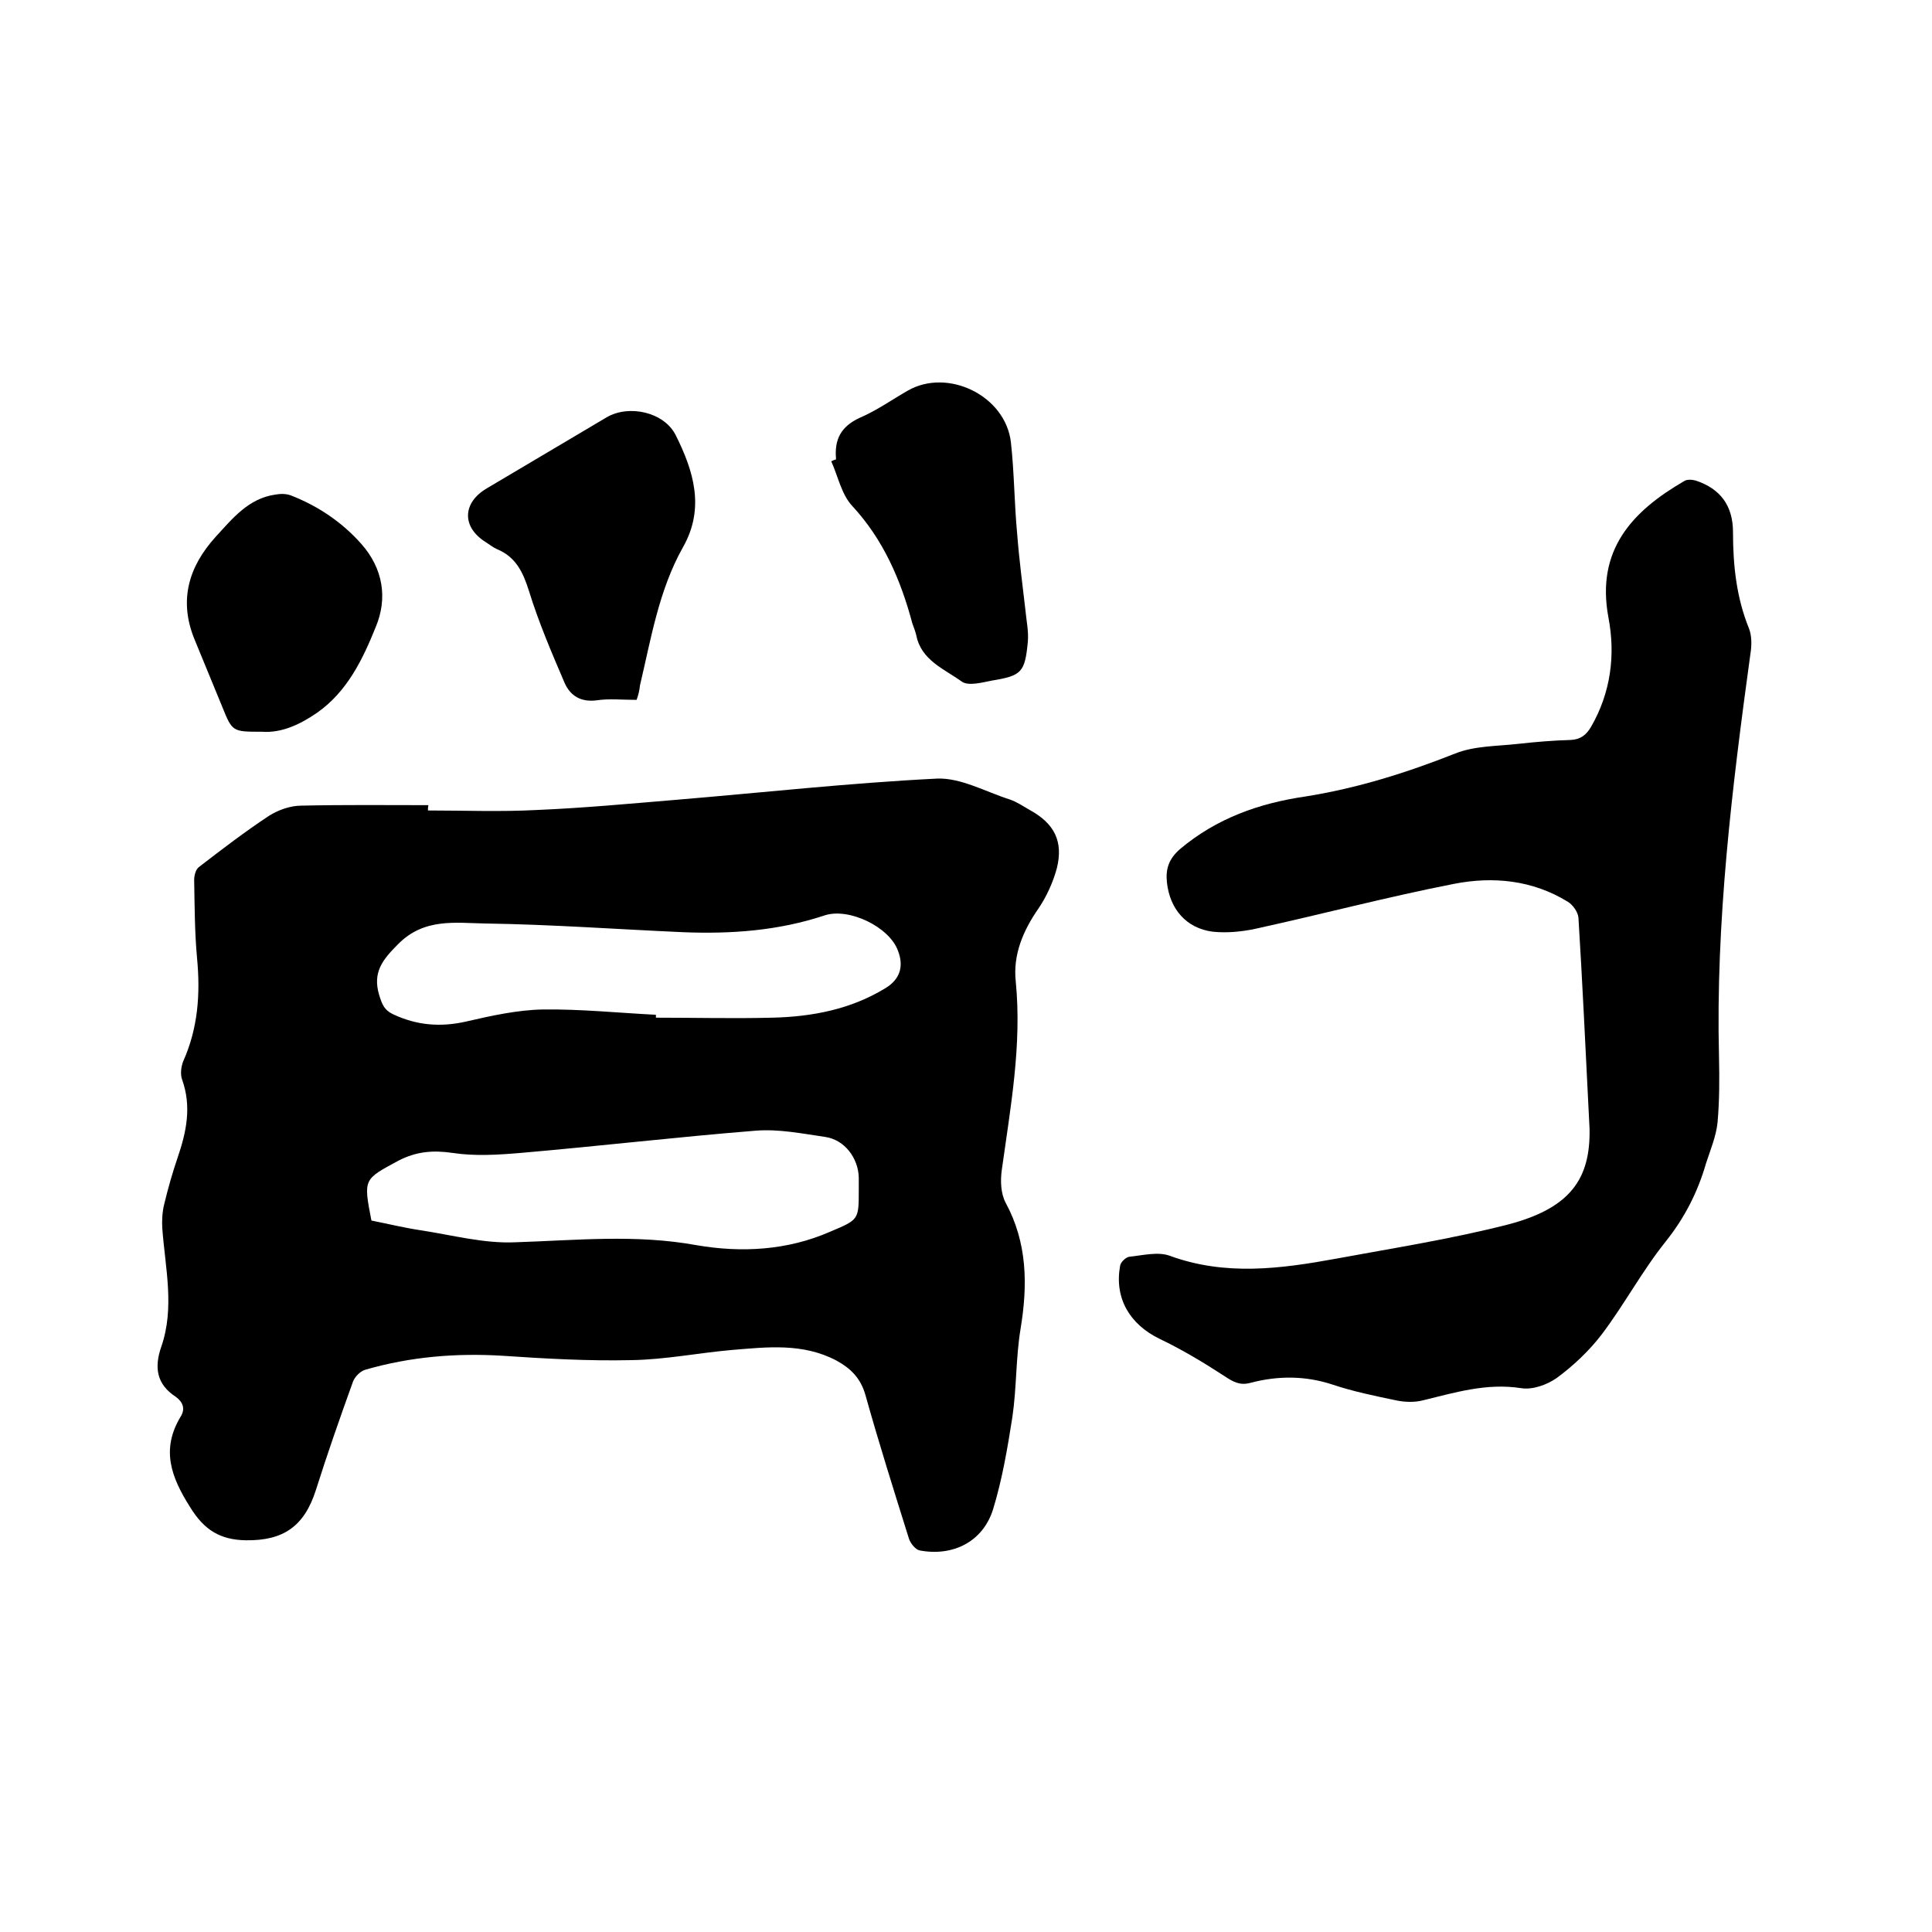 <svg enable-background="new 0 0 400 400" viewBox="0 0 400 400" xmlns="http://www.w3.org/2000/svg"><path d="m88.6 167.8c7.5 0 15 .3 22.5-.1 9.6-.4 19.2-1.3 28.8-2.1 18-1.5 36-3.5 54.1-4.4 4.9-.2 10 2.7 15 4.3 1.5.5 2.8 1.4 4.2 2.2 5.1 2.8 7 6.5 5.6 12.1-.8 2.9-2.1 5.8-3.8 8.3-3.2 4.6-5.3 9.6-4.7 15.1 1.3 13.2-1.1 26.1-2.9 39.1-.3 2.2-.2 4.8.8 6.7 4.5 8.3 4.6 17 3.1 26.1-1 6-.8 12.2-1.7 18.3-1 6.4-2.1 12.9-4 19.1-2.1 6.7-8.3 9.8-15.2 8.5-.9-.2-1.9-1.5-2.2-2.4-3.1-9.9-6.2-19.7-9-29.7-1-3.6-3.1-5.6-6-7.2-7-3.7-14.4-2.8-21.7-2.2-6.9.6-13.8 2-20.8 2.1-8.9.2-17.7-.3-26.6-.9-9.7-.6-19.2.2-28.5 2.9-1 .3-2.1 1.4-2.5 2.4-2.7 7.5-5.3 14.9-7.7 22.5-2.4 7.5-6.7 10.5-14.5 10.4-5.3-.1-8.6-2.1-11.5-6.8-4-6.3-6.1-12-2-18.8 1-1.6.5-3-1-4.1-4-2.6-4.5-6.1-3-10.4 2.8-8.1.8-16.3.2-24.5-.1-1.6 0-3.4.4-5 .8-3.3 1.7-6.5 2.8-9.7 1.8-5.3 2.9-10.5.9-16.1-.4-1.1-.2-2.6.2-3.7 3.1-6.9 3.6-14 2.9-21.4-.5-5.4-.5-10.8-.6-16.2 0-.9.3-2.2 1-2.7 4.8-3.7 9.5-7.3 14.5-10.6 1.9-1.2 4.4-2.1 6.7-2.1 8.8-.2 17.5-.1 26.3-.1-.1.4-.1.7-.1 1.1zm-11.7 84.9c3.5.7 6.8 1.5 10.1 2 6.6 1 13.2 2.8 19.7 2.5 12.5-.4 24.9-1.7 37.5.6 9.3 1.6 18.8 1.1 27.7-2.8 5.9-2.5 5.9-2.4 5.9-8.7 0-.8 0-1.7 0-2.5-.1-4-2.9-7.8-6.9-8.4-4.8-.7-9.7-1.7-14.5-1.3-16.2 1.3-32.4 3.2-48.6 4.6-4.7.4-9.5.7-14.1 0-4.1-.6-7.5-.3-11.2 1.6-7.2 3.9-7.3 3.7-5.6 12.4zm58.9-42.6v.6c8 0 16.1.2 24.1 0 8.2-.2 16.2-1.7 23.4-6.1 3-1.8 3.9-4.5 2.6-7.8-1.8-4.9-10.1-8.9-15.1-7.3-9.6 3.2-19.4 3.9-29.4 3.5-13.6-.6-27.2-1.6-40.9-1.8-6.2-.1-12.7-1.2-18.1 4.3-3.2 3.2-5.3 5.8-3.9 10.5.6 1.9 1 3.1 2.9 4 4.9 2.3 9.8 2.7 15.1 1.5 5.2-1.2 10.6-2.4 15.9-2.5 7.8-.1 15.6.7 23.4 1.1z"/><path d="m329.1 233.7c-.9-17.9-1.5-30.8-2.3-43.7-.1-1.2-1.2-2.7-2.2-3.3-7.3-4.5-15.5-5.3-23.6-3.7-13.8 2.7-27.4 6.3-41.1 9.3-2.8.6-5.9.9-8.8.6-5.5-.7-8.9-4.7-9.5-10.2-.3-2.8.4-4.9 2.7-6.9 7.6-6.4 16.4-9.5 26-10.9 10.7-1.7 20.9-4.9 31-8.9 4-1.6 8.7-1.5 13.1-2 3.6-.4 7.2-.7 10.8-.8 2-.1 3.2-1 4.2-2.7 4.1-7.1 5.1-14.9 3.6-22.7-2.6-14 5-22 15.7-28.2.6-.4 1.7-.3 2.4-.1 5.1 1.7 7.7 5.2 7.7 10.7 0 6.8.7 13.5 3.3 19.9.6 1.5.6 3.5.3 5.3-3.8 27.7-7.2 55.4-6.5 83.4.1 4.5.1 9.1-.3 13.6-.3 2.9-1.5 5.7-2.4 8.5-1.7 5.9-4.4 11.2-8.3 16.1-4.9 6.1-8.6 13.1-13.3 19.3-2.6 3.4-5.9 6.5-9.3 9-2 1.4-5 2.5-7.4 2.1-7.1-1.1-13.6.9-20.2 2.5-1.8.5-4 .4-5.8 0-4.3-.9-8.7-1.8-12.9-3.2-5.7-1.9-11.4-1.9-17.1-.4-2.2.6-3.6-.2-5.4-1.4-4.3-2.8-8.8-5.5-13.4-7.7-6.2-3-9.4-8.4-8.2-15.1.1-.8 1.2-1.8 1.9-1.9 2.8-.3 6-1.1 8.4-.2 11.5 4.2 22.9 2.7 34.4.6 11.9-2.2 24-4.1 35.7-7.1 12.9-3.4 17-9.5 16.8-19.8z"/><path d="m131.8 144.9c-3 0-5.7-.3-8.3.1-3.2.4-5.4-.9-6.6-3.6-2.7-6.3-5.4-12.6-7.4-19.1-1.2-3.8-2.7-7-6.6-8.6-.9-.4-1.6-1-2.4-1.5-4.9-3.1-4.8-8.1.3-11.1 8.3-4.9 16.5-9.8 24.8-14.7 4.6-2.7 11.9-1.1 14.3 3.7 3.7 7.4 6.1 15.1 1.5 23.2-5 8.9-6.6 18.9-8.9 28.6-.1 1-.3 1.9-.7 3z"/><path d="m173.1 95.1c-.4-4.1 1-6.8 4.9-8.6 3.5-1.5 6.6-3.7 9.9-5.6 8.3-4.8 20.3 1 21.4 10.7.7 6.3.7 12.7 1.3 19 .4 5.2 1.1 10.5 1.7 15.7.2 2.2.7 4.4.5 6.6-.6 6.3-1.3 7-7.4 8-2.1.4-4.9 1.2-6.3.2-3.6-2.6-8.4-4.4-9.4-9.6-.2-.8-.5-1.6-.8-2.4-2.4-9-6-17.4-12.5-24.4-2.2-2.4-2.9-6.1-4.3-9.2.4-.2.7-.3 1-.4z"/><path d="m54.2 151.5c-6.1 0-6.1 0-8.2-5.2-1.9-4.7-3.9-9.4-5.8-14.1-3.2-8-1.1-14.9 4.4-21 3.5-3.8 6.8-8 12.4-8.8 1.1-.2 2.3-.2 3.3.2 5.6 2.2 10.5 5.5 14.5 10 4.5 5.1 5.5 11.2 3 17.2-2.7 6.7-5.9 13.4-12.2 17.8-3.5 2.4-7.3 4.2-11.4 3.9z"/></svg>